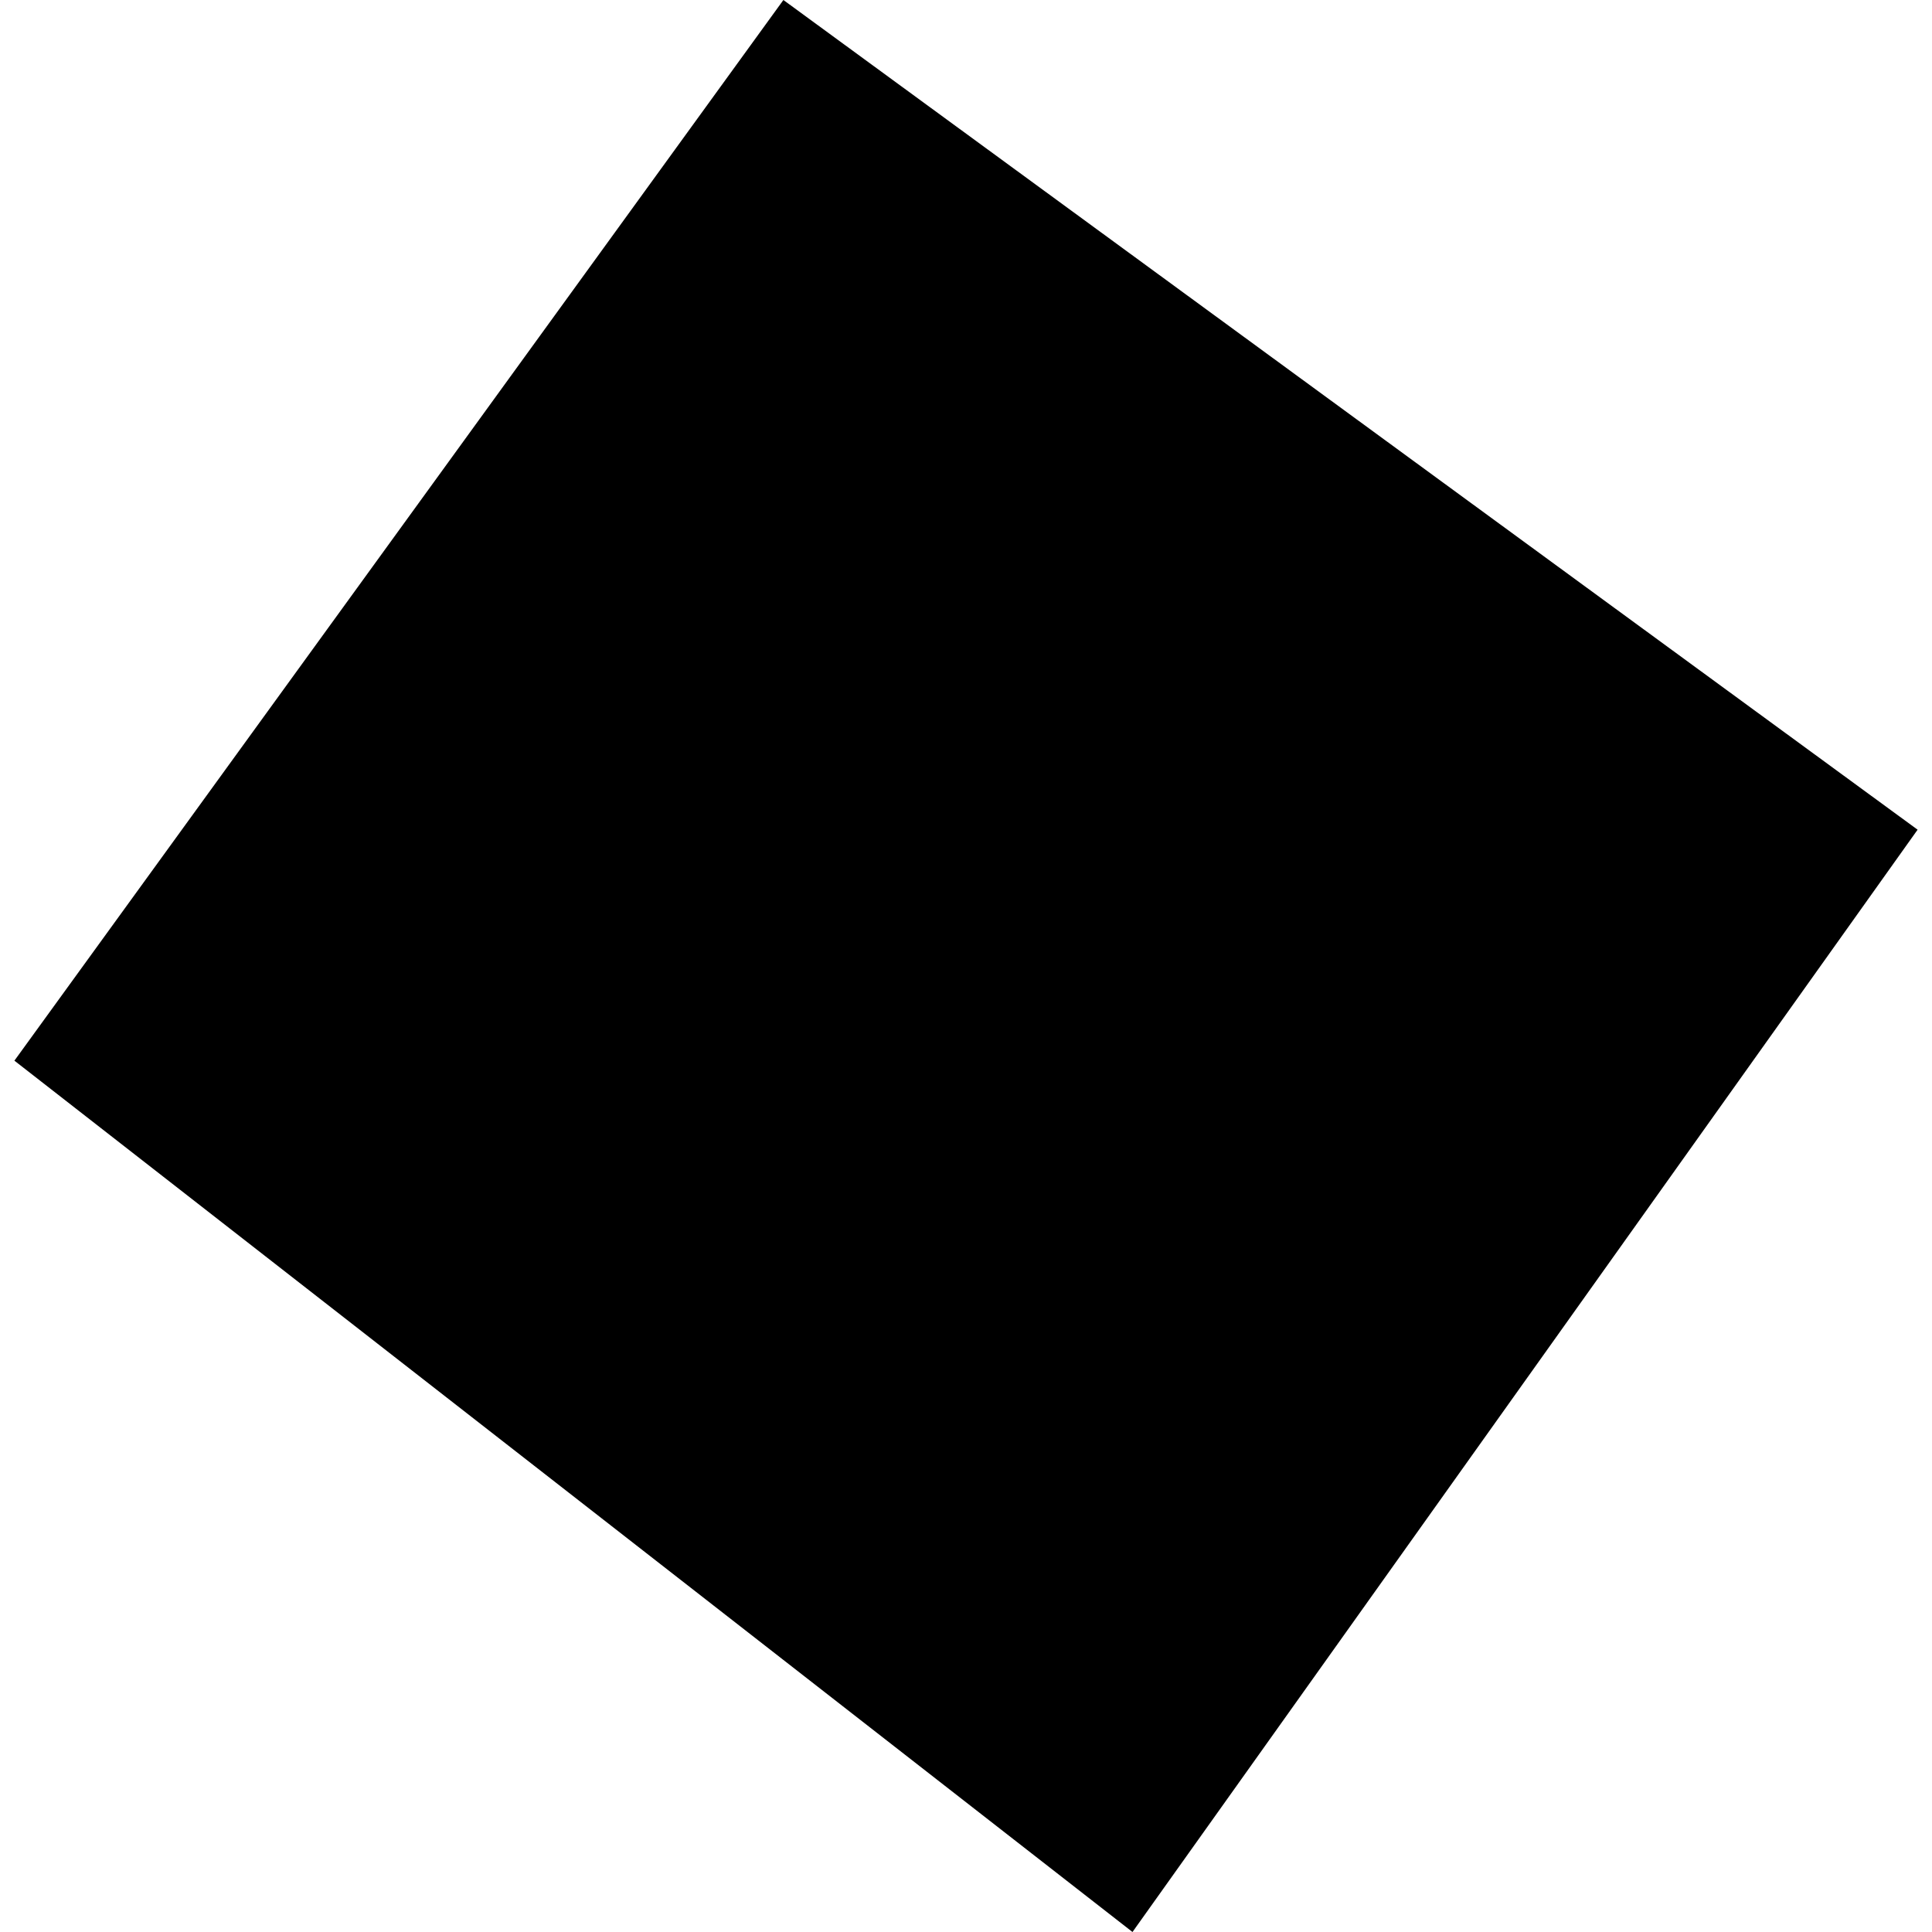 <?xml version="1.0" encoding="utf-8" standalone="no"?>
<!DOCTYPE svg PUBLIC "-//W3C//DTD SVG 1.1//EN"
  "http://www.w3.org/Graphics/SVG/1.1/DTD/svg11.dtd">
<!-- Created with matplotlib (https://matplotlib.org/) -->
<svg height="288pt" version="1.1" viewBox="0 0 288 288" width="288pt" xmlns="http://www.w3.org/2000/svg" xmlns:xlink="http://www.w3.org/1999/xlink">
 <defs>
  <style type="text/css">
*{stroke-linecap:butt;stroke-linejoin:round;}
  </style>
 </defs>
 <g id="figure_1">
  <g id="patch_1">
   <path d="M 0 288 
L 288 288 
L 288 0 
L 0 0 
z
" style="fill:none;opacity:0;"/>
  </g>
  <g id="axes_1">
   <g id="PatchCollection_1">
    <path clip-path="url(#pb66b085554)" d="M 116.779 -0 
L 2.147 158.111 
L 168.819 288 
L 285.853 123.682 
L 116.779 -0 
"/>
   </g>
  </g>
 </g>
 <defs>
  <clipPath id="pb66b085554">
   <rect height="288" width="283.705" x="2.147" y="0"/>
  </clipPath>
 </defs>
</svg>
